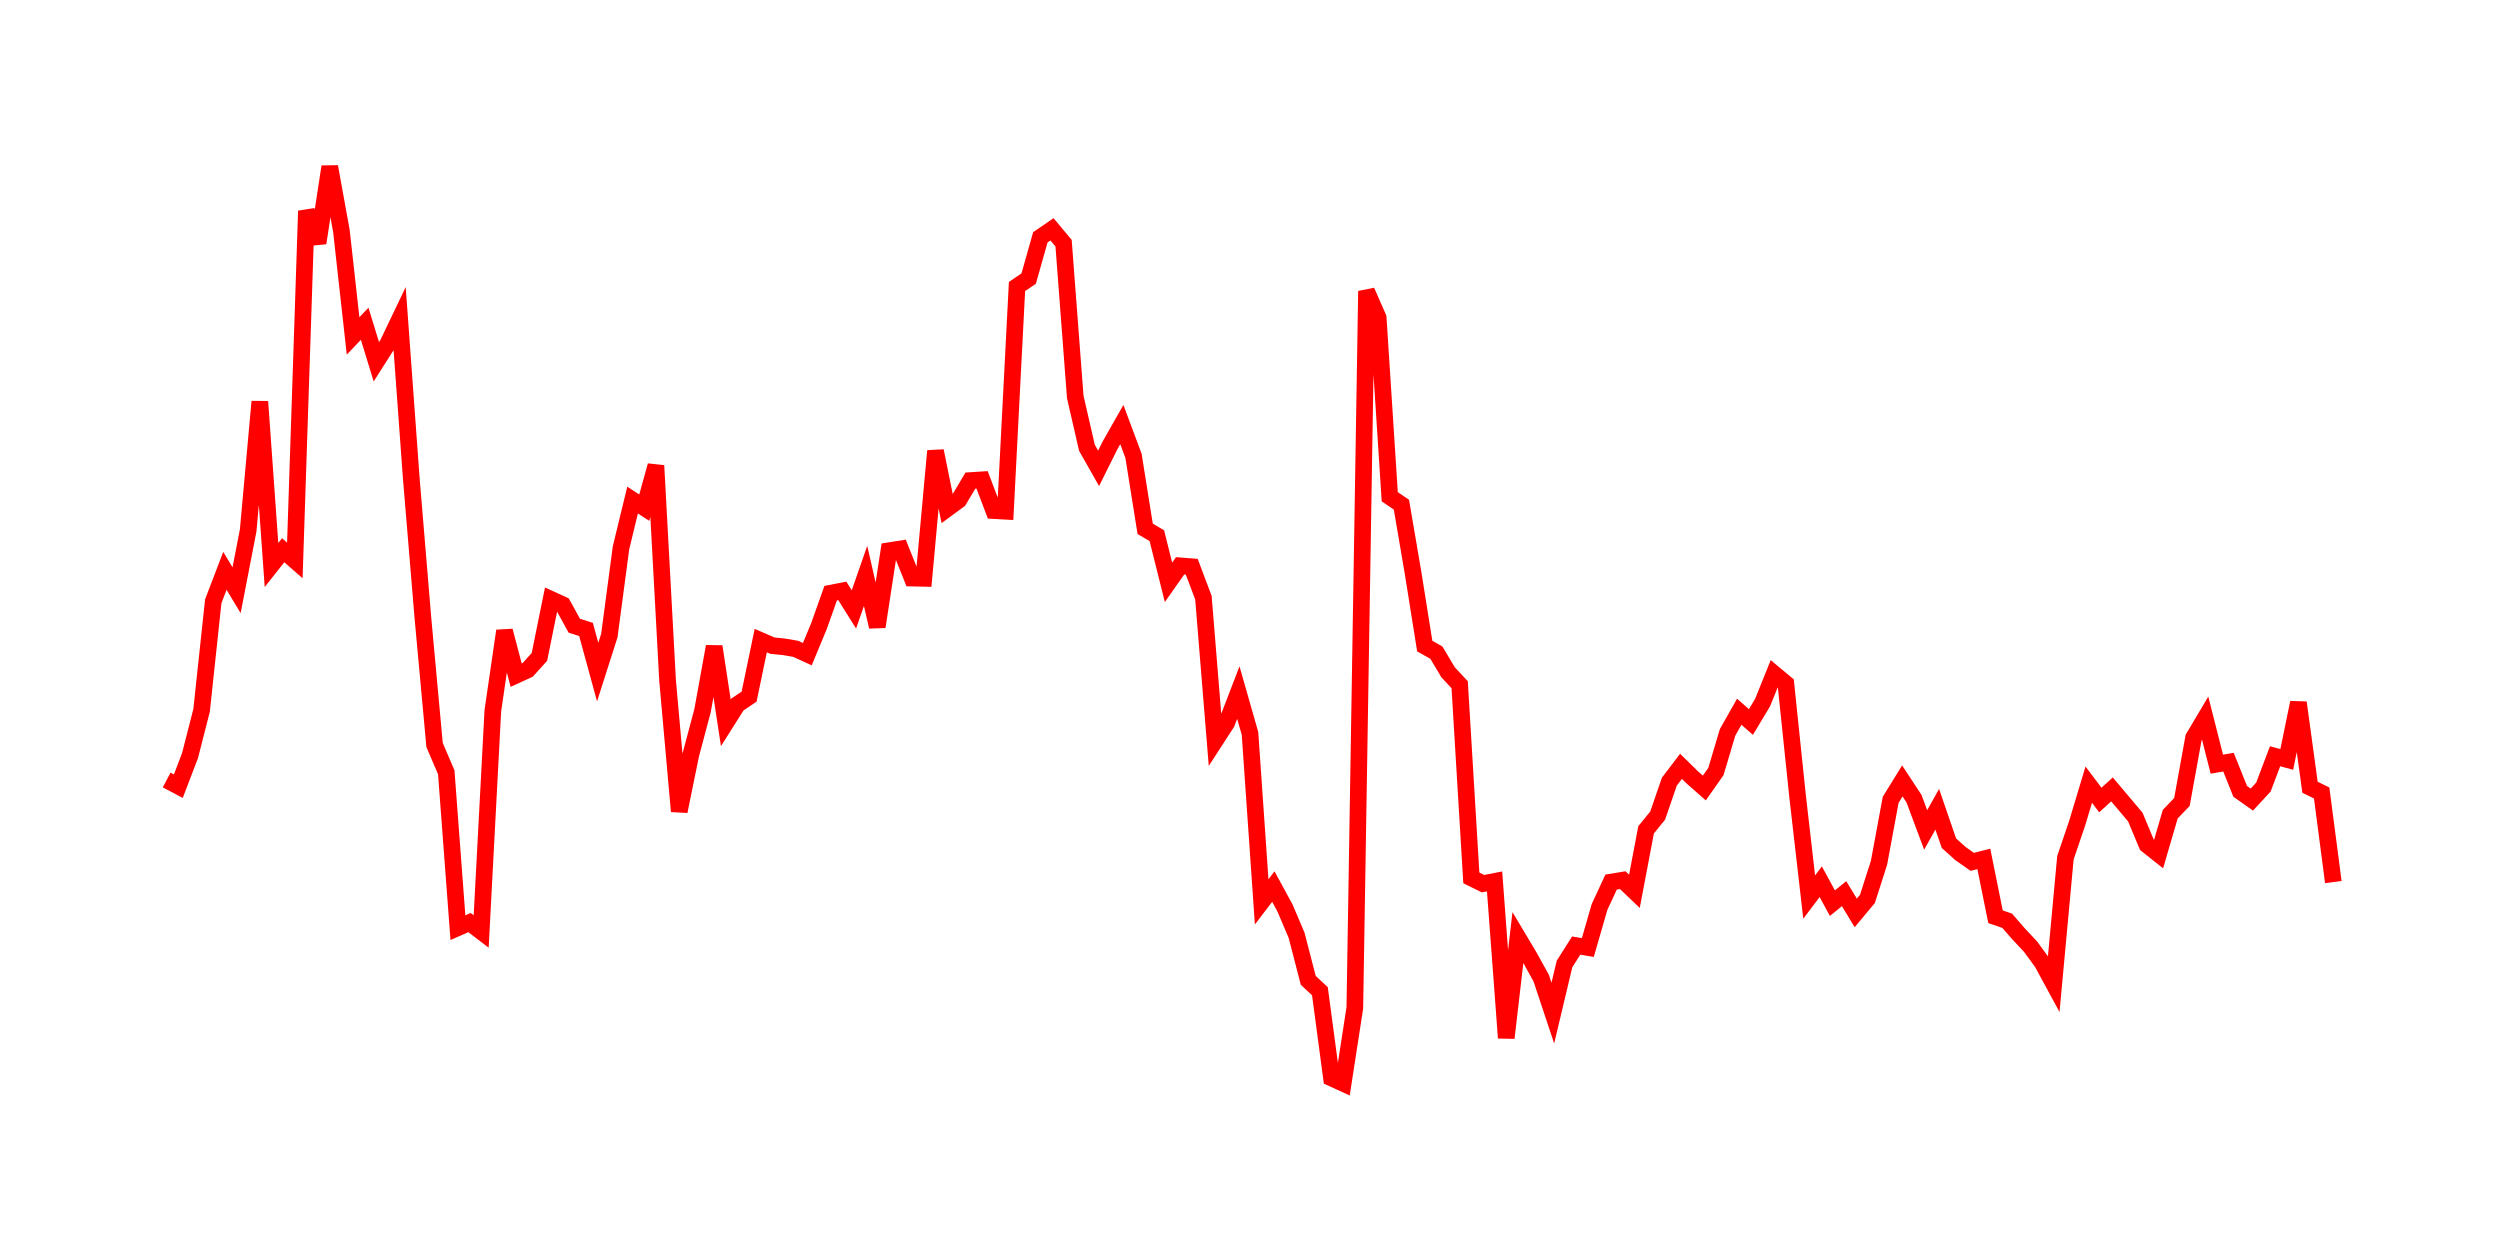 <svg width="300.0" height="150.0" xmlns="http://www.w3.org/2000/svg">
<polyline fill="none" stroke="red" stroke-width="2" points="20.00,93.60 21.40,94.34 22.80,90.68 24.19,85.25 25.59,72.15 26.99,68.50 28.39,70.83 29.78,63.65 31.18,48.19 32.58,67.80 33.98,66.03 35.38,67.25 36.77,25.31 38.17,29.16 39.57,20.00 40.97,27.73 42.37,40.31 43.76,38.85 45.16,43.41 46.56,41.21 47.96,38.28 49.35,57.36 50.75,74.17 52.15,89.40 53.55,92.67 54.95,111.32 56.34,110.71 57.74,111.78 59.14,85.29 60.54,75.70 61.94,81.02 63.33,80.38 64.73,78.83 66.13,71.93 67.53,72.57 68.92,75.09 70.32,75.53 71.72,80.65 73.12,76.27 74.52,65.74 75.91,60.01 77.31,60.92 78.71,55.87 80.11,81.67 81.51,97.36 82.90,90.56 84.30,85.30 85.70,77.58 87.10,86.74 88.49,84.54 89.89,83.60 91.29,76.87 92.69,77.48 94.09,77.62 95.48,77.86 96.88,78.50 98.28,75.12 99.68,71.18 101.08,70.91 102.47,73.13 103.87,69.11 105.27,75.21 106.67,66.09 108.06,65.87 109.46,69.37 110.86,69.40 112.26,54.11 113.66,61.04 115.05,60.02 116.45,57.67 117.85,57.58 119.25,61.27 120.65,61.35 122.04,34.38 123.44,33.43 124.84,28.48 126.24,27.52 127.63,29.18 129.03,47.63 130.43,53.73 131.83,56.20 133.23,53.39 134.62,50.95 136.02,54.70 137.42,63.46 138.82,64.28 140.22,69.88 141.61,67.90 143.01,68.01 144.41,71.72 145.81,88.90 147.20,86.75 148.60,83.11 150.00,88.01 151.40,108.22 152.80,106.39 154.19,108.94 155.59,112.23 156.99,117.64 158.39,118.95 159.78,129.36 161.18,130.00 162.58,120.94 163.98,34.93 165.38,38.12 166.77,59.61 168.17,60.56 169.57,68.76 170.97,77.53 172.37,78.32 173.76,80.66 175.16,82.17 176.56,105.35 177.96,106.04 179.35,105.77 180.75,124.55 182.15,112.50 183.55,114.85 184.95,117.39 186.34,121.57 187.74,115.68 189.14,113.47 190.54,113.70 191.94,108.85 193.33,105.85 194.73,105.62 196.13,106.96 197.53,99.58 198.92,97.87 200.32,93.80 201.72,91.96 203.12,93.33 204.52,94.56 205.91,92.58 207.31,87.88 208.71,85.41 210.11,86.64 211.51,84.31 212.90,80.86 214.30,82.03 215.70,95.46 217.10,107.65 218.49,105.81 219.89,108.38 221.29,107.24 222.69,109.55 224.09,107.87 225.48,103.54 226.88,95.98 228.28,93.71 229.68,95.84 231.08,99.59 232.47,97.11 233.87,101.18 235.27,102.44 236.67,103.42 238.06,103.07 239.46,110.01 240.86,110.49 242.26,112.10 243.66,113.59 245.05,115.49 246.45,118.07 247.85,102.93 249.25,98.81 250.65,94.16 252.04,96.00 253.44,94.73 254.84,96.39 256.24,98.05 257.63,101.38 259.03,102.49 260.43,97.70 261.83,96.24 263.23,88.52 264.62,86.18 266.02,91.70 267.42,91.46 268.82,94.96 270.22,95.95 271.61,94.45 273.01,90.75 274.41,91.13 275.81,84.31 277.20,94.47 278.60,95.16 280.00,105.85 " />
</svg>